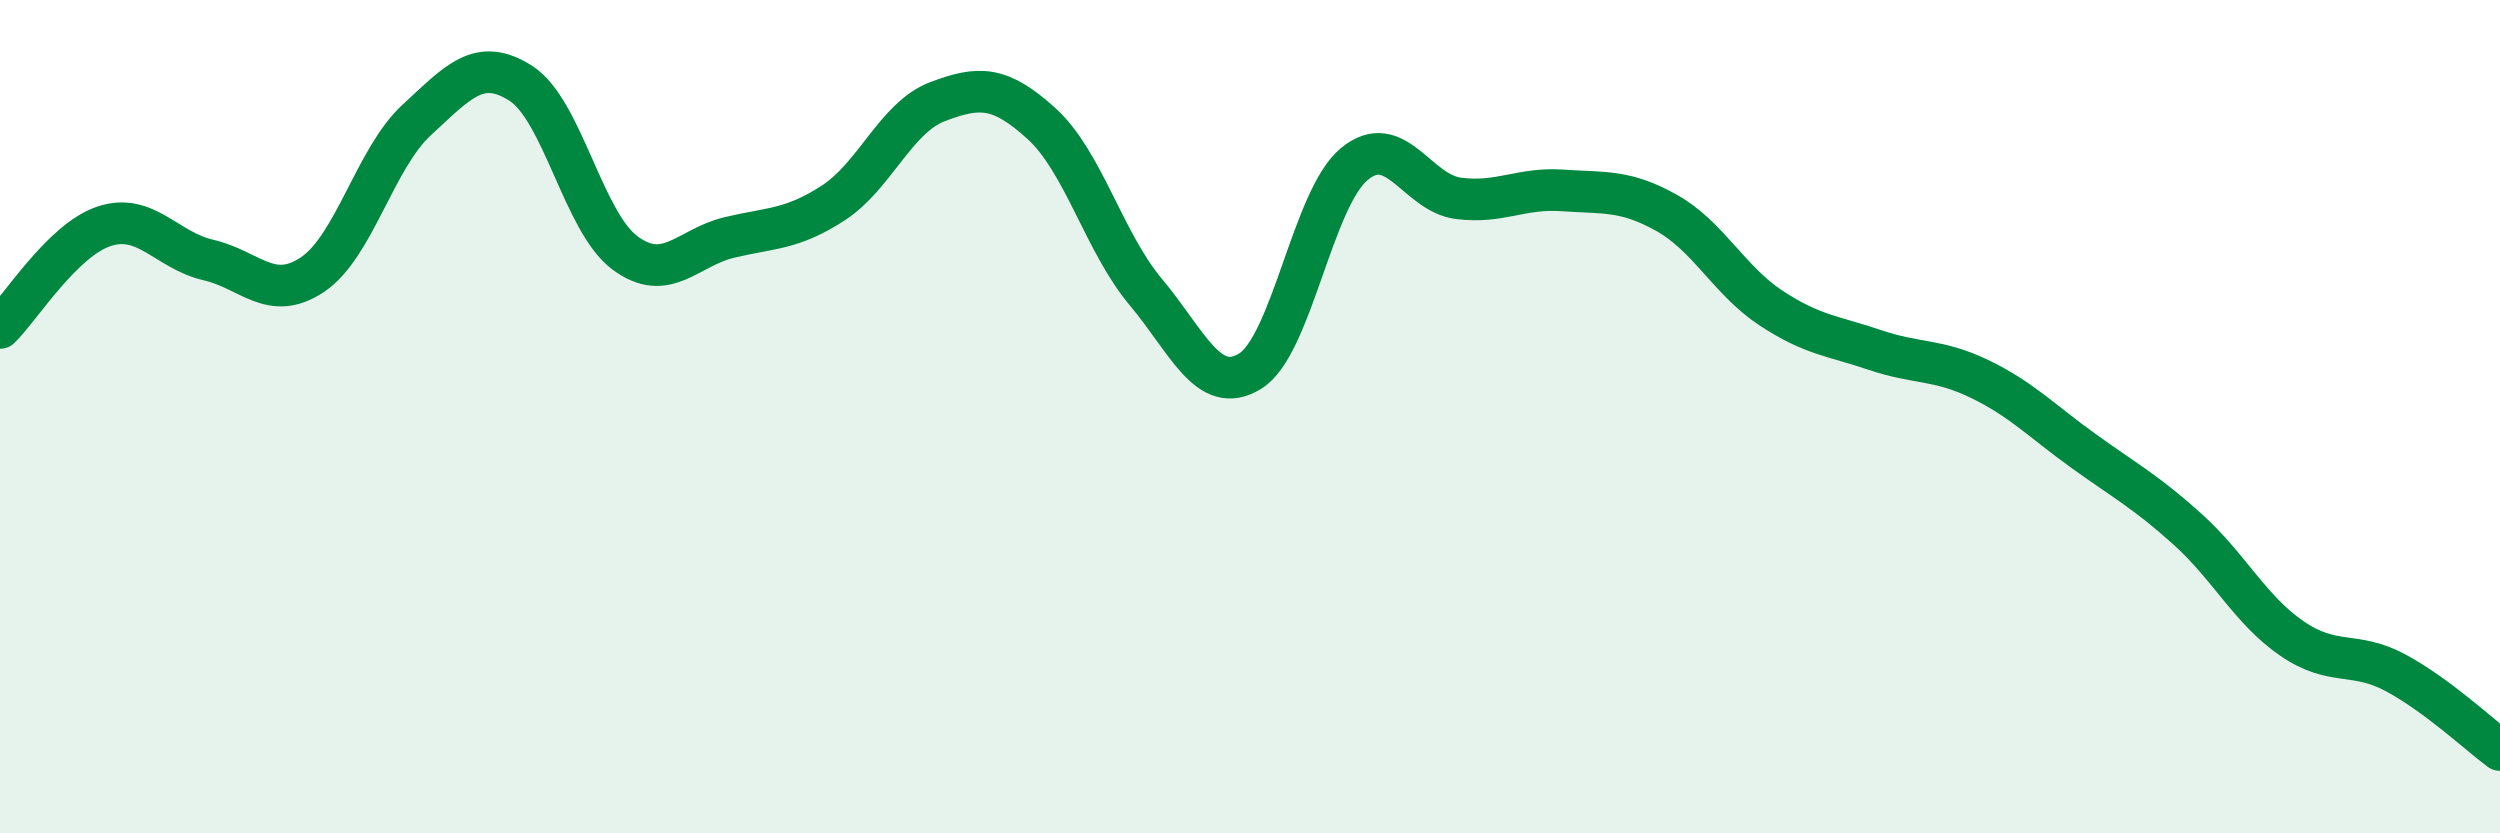 
    <svg width="60" height="20" viewBox="0 0 60 20" xmlns="http://www.w3.org/2000/svg">
      <path
        d="M 0,7.87 C 0.5,7.38 1.5,5.76 2.5,5.43 C 3.5,5.1 4,6.01 5,6.24 C 6,6.47 6.5,7.26 7.5,6.59 C 8.5,5.92 9,3.8 10,2.88 C 11,1.96 11.5,1.36 12.5,2 C 13.5,2.64 14,5.33 15,6.07 C 16,6.81 16.5,5.94 17.5,5.7 C 18.5,5.46 19,5.52 20,4.87 C 21,4.22 21.5,2.82 22.5,2.44 C 23.5,2.06 24,2.06 25,2.97 C 26,3.88 26.5,5.82 27.5,7.01 C 28.5,8.2 29,9.52 30,8.91 C 31,8.3 31.5,4.77 32.5,3.94 C 33.5,3.11 34,4.63 35,4.76 C 36,4.89 36.5,4.5 37.5,4.57 C 38.5,4.64 39,4.55 40,5.11 C 41,5.67 41.5,6.73 42.5,7.39 C 43.5,8.05 44,8.06 45,8.4 C 46,8.74 46.5,8.61 47.5,9.09 C 48.5,9.57 49,10.1 50,10.82 C 51,11.54 51.5,11.8 52.5,12.7 C 53.5,13.6 54,14.63 55,15.32 C 56,16.01 56.5,15.61 57.5,16.15 C 58.5,16.69 59.5,17.63 60,18L60 20L0 20Z"
        fill="#008740"
        opacity="0.1"
        stroke-linecap="round"
        stroke-linejoin="round"
      />
      <path
        d="M 0,7.87 C 0.5,7.38 1.5,5.76 2.5,5.43 C 3.5,5.1 4,6.01 5,6.24 C 6,6.47 6.5,7.26 7.5,6.59 C 8.5,5.92 9,3.8 10,2.88 C 11,1.96 11.5,1.36 12.5,2 C 13.5,2.64 14,5.33 15,6.07 C 16,6.81 16.5,5.94 17.5,5.7 C 18.5,5.46 19,5.52 20,4.87 C 21,4.22 21.5,2.82 22.5,2.44 C 23.5,2.06 24,2.06 25,2.97 C 26,3.88 26.5,5.82 27.5,7.01 C 28.5,8.2 29,9.52 30,8.91 C 31,8.3 31.5,4.77 32.5,3.94 C 33.5,3.11 34,4.63 35,4.76 C 36,4.89 36.5,4.5 37.5,4.57 C 38.5,4.64 39,4.55 40,5.11 C 41,5.67 41.5,6.73 42.5,7.39 C 43.5,8.05 44,8.06 45,8.4 C 46,8.74 46.5,8.61 47.5,9.09 C 48.5,9.57 49,10.1 50,10.82 C 51,11.54 51.5,11.8 52.5,12.7 C 53.5,13.6 54,14.63 55,15.32 C 56,16.01 56.5,15.61 57.5,16.15 C 58.5,16.69 59.5,17.63 60,18"
        stroke="#008740"
        stroke-width="1"
        fill="none"
        stroke-linecap="round"
        stroke-linejoin="round"
      />
    </svg>
  